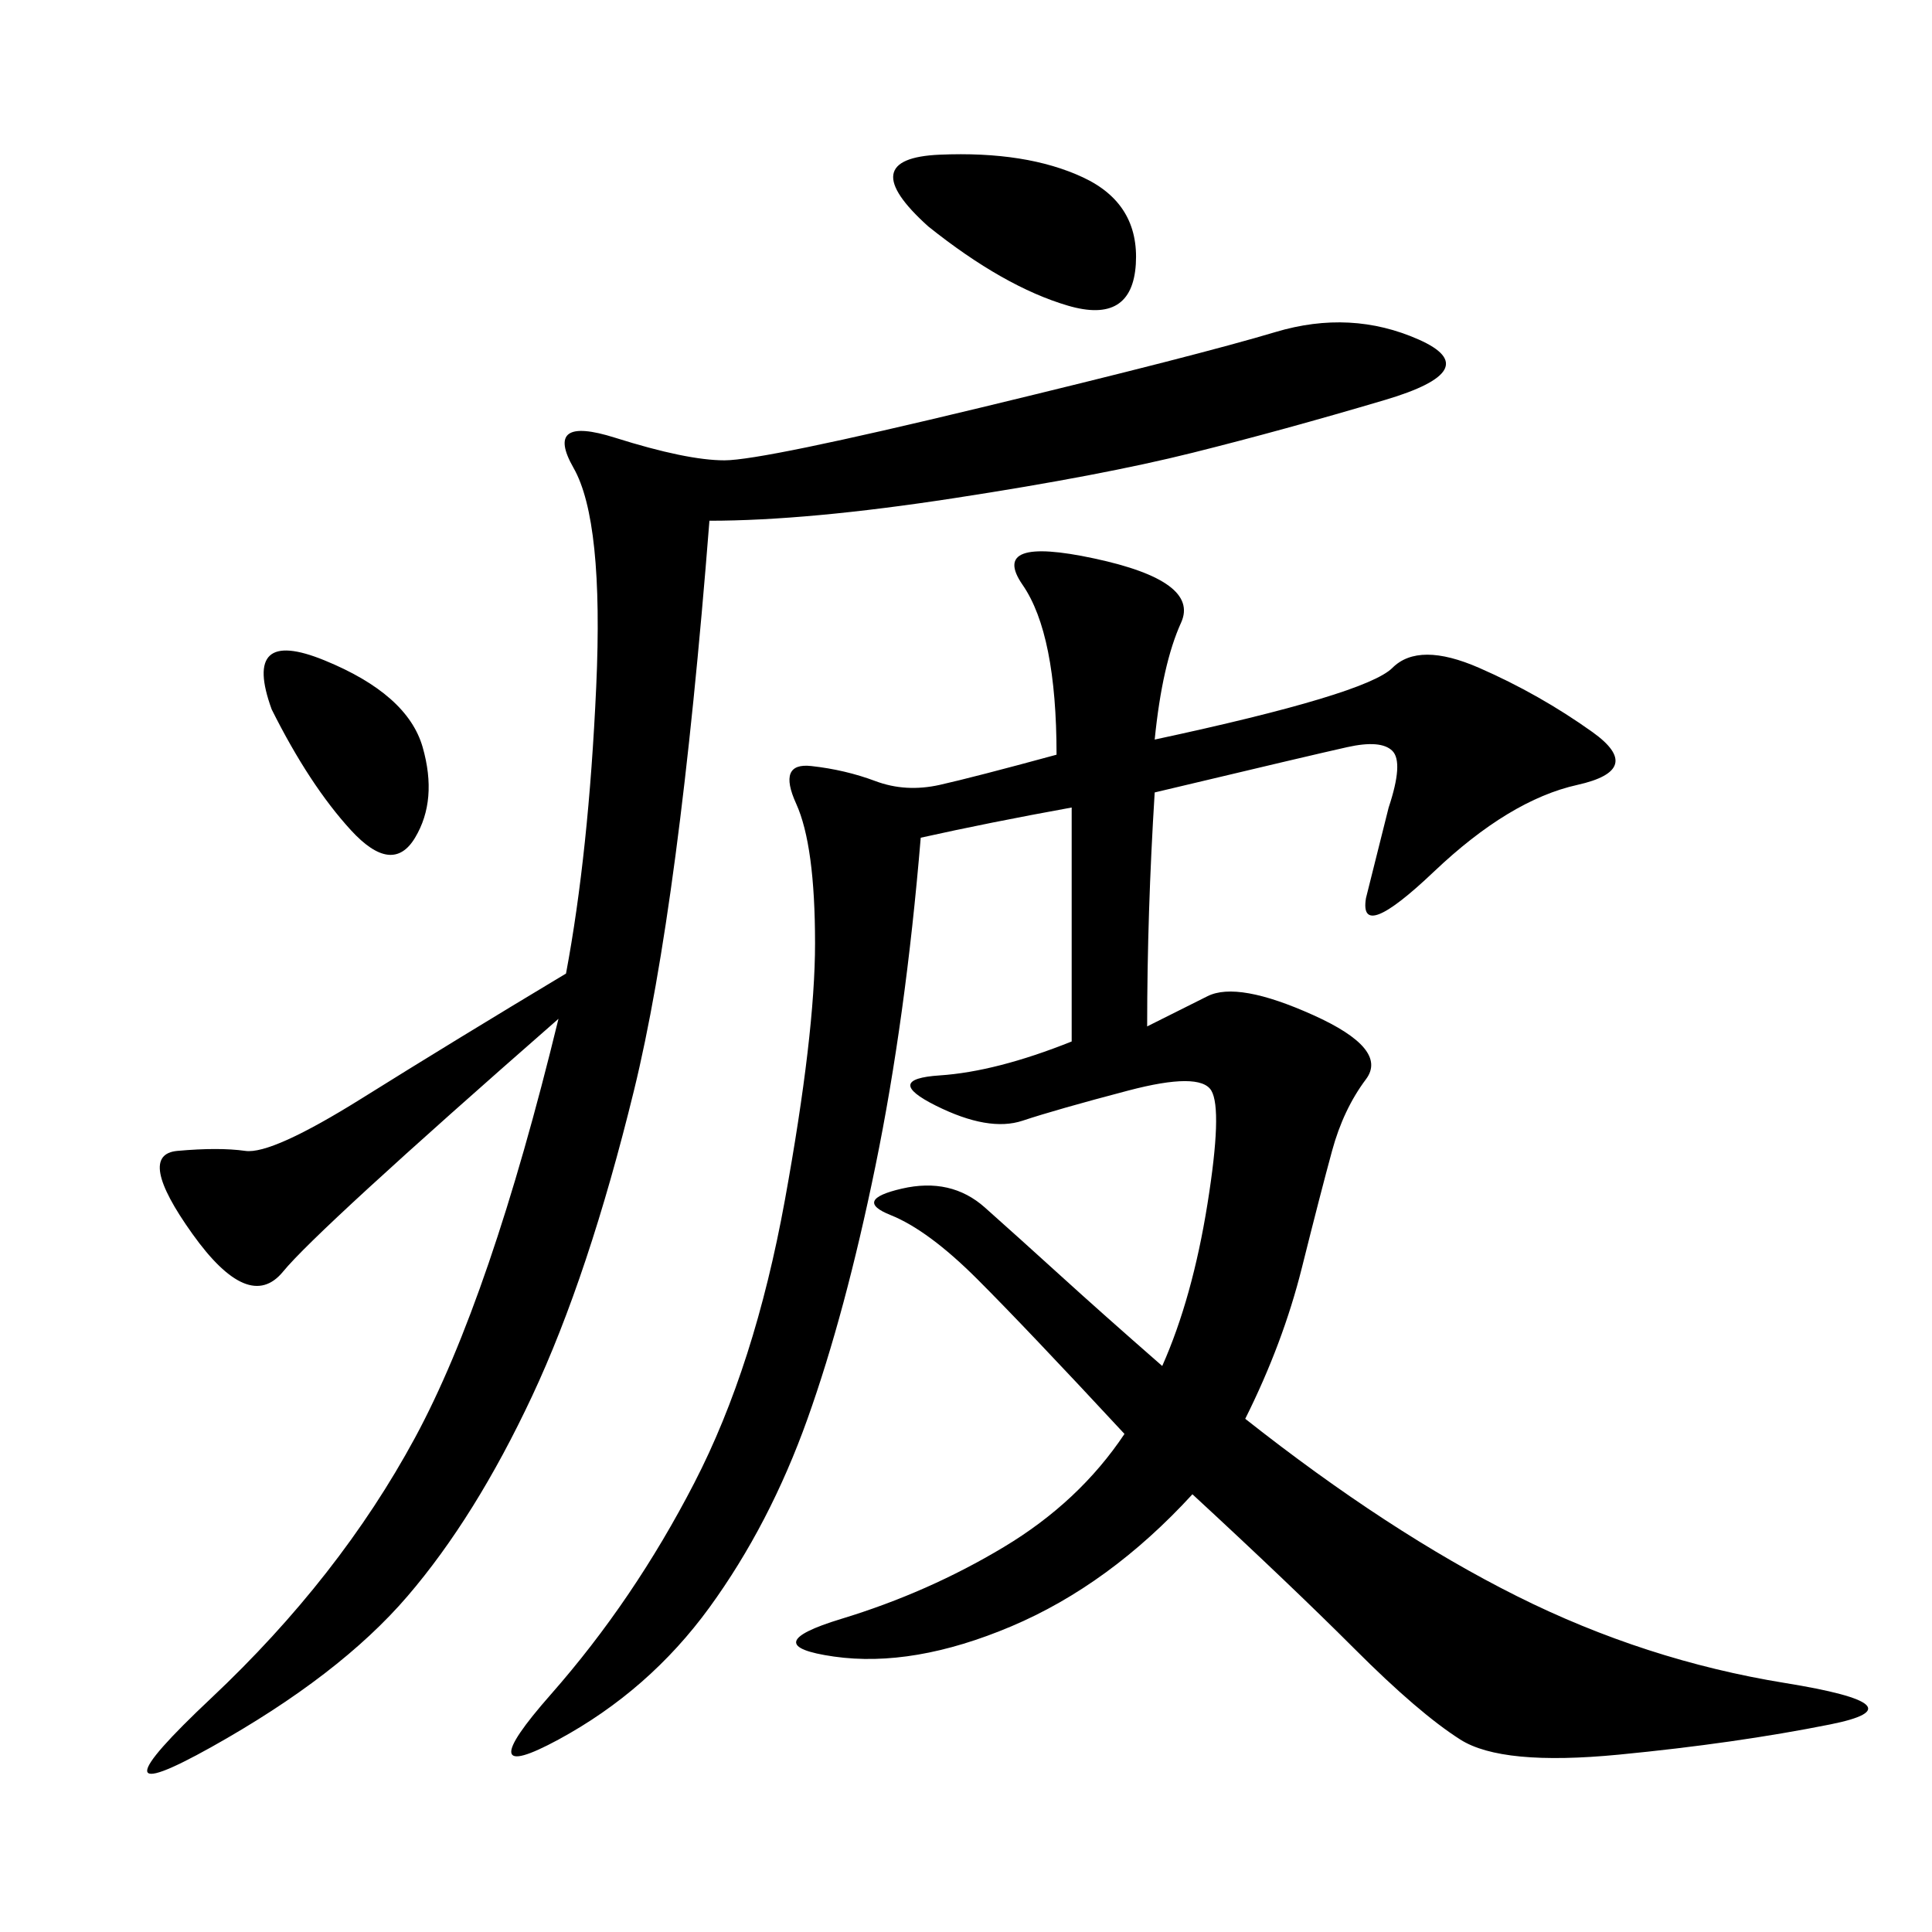 <svg xmlns="http://www.w3.org/2000/svg" xmlns:xlink="http://www.w3.org/1999/xlink" width="300" height="300"><path d="M179.30 114.84Q212.11 107.81 216.21 103.71Q220.31 99.61 229.69 103.71Q239.06 107.81 247.27 113.67Q255.47 119.53 244.92 121.88Q234.38 124.22 222.66 135.35Q210.94 146.48 212.11 139.45L212.11 139.45L215.63 125.39Q217.97 118.36 216.21 116.60Q214.45 114.84 209.18 116.02Q203.91 117.19 179.30 123.05L179.30 123.05Q178.13 141.80 178.13 159.38L178.13 159.38L187.50 154.69Q192.19 152.34 203.91 157.62Q215.63 162.89 212.11 167.58Q208.59 172.27 206.84 178.71Q205.08 185.16 202.15 196.88Q199.22 208.59 193.36 220.31L193.36 220.31Q215.63 237.89 235.55 247.85Q255.47 257.81 277.15 261.33Q298.83 264.84 284.18 267.77Q269.53 270.70 251.37 272.46Q233.20 274.22 226.76 270.12Q220.31 266.02 210.35 256.05Q200.39 246.09 185.16 232.03L185.16 232.03Q172.27 246.09 157.03 252.54Q141.80 258.98 129.49 257.23Q117.19 255.47 130.66 251.37Q144.14 247.27 155.86 240.23Q167.58 233.20 174.61 222.66L174.61 222.66Q159.38 206.25 151.76 198.63Q144.14 191.02 138.28 188.67Q132.42 186.33 140.04 184.57Q147.66 182.81 152.93 187.50Q158.20 192.19 164.65 198.05Q171.09 203.91 180.47 212.11L180.47 212.11Q185.16 201.56 187.50 186.91Q189.84 172.27 188.09 169.34Q186.33 166.41 175.20 169.34Q164.06 172.27 158.79 174.02Q153.52 175.78 145.31 171.68Q137.11 167.58 145.90 166.99Q154.69 166.41 166.41 161.72L166.41 161.72L166.41 125.39Q153.52 127.73 142.97 130.08L142.97 130.08Q140.63 158.20 135.94 181.05Q131.25 203.91 125.39 220.31Q119.53 236.72 110.16 249.61Q100.78 262.50 86.72 270.12Q72.66 277.73 85.55 263.09Q98.44 248.44 107.81 230.27Q117.19 212.11 121.88 186.33Q126.56 160.55 126.56 146.48L126.56 146.48Q126.56 131.25 123.63 124.80Q120.70 118.36 125.98 118.95Q131.25 119.53 135.94 121.29Q140.63 123.05 145.90 121.88Q151.17 120.70 164.06 117.19L164.06 117.19Q164.06 98.44 158.79 90.82Q153.52 83.20 169.92 86.72Q186.33 90.23 183.40 96.68Q180.47 103.13 179.30 114.84L179.30 114.84ZM110.16 80.86Q105.47 140.63 98.44 169.34Q91.41 198.05 82.62 216.80Q73.83 235.55 63.28 247.85Q52.73 260.16 32.81 271.29Q12.89 282.42 32.81 263.67Q52.73 244.92 64.45 223.24Q76.17 201.56 86.72 158.20L86.72 158.20Q49.22 191.02 43.95 197.46Q38.67 203.91 29.88 191.60Q21.09 179.30 27.54 178.71Q33.98 178.13 38.09 178.71Q42.19 179.30 56.25 170.51Q70.31 161.72 87.89 151.17L87.89 151.17Q91.41 132.42 92.58 106.64Q93.75 80.86 89.06 72.66Q84.38 64.45 95.51 67.97Q106.64 71.48 112.50 71.48L112.50 71.48Q118.36 71.48 152.34 63.28Q186.33 55.08 198.05 51.56Q209.77 48.05 220.31 52.73Q230.86 57.42 215.04 62.11Q199.22 66.80 185.16 70.31Q171.09 73.83 148.24 77.34Q125.39 80.86 110.16 80.86L110.16 80.86ZM144.14 35.16Q132.42 24.61 145.90 24.02Q159.38 23.44 168.16 27.54Q176.95 31.64 176.37 41.02Q175.78 50.39 165.82 47.46Q155.86 44.53 144.14 35.16L144.14 35.16ZM42.19 110.16Q37.50 97.27 50.39 102.54Q63.28 107.81 65.63 116.02Q67.97 124.22 64.45 130.08Q60.94 135.94 54.49 128.91Q48.05 121.88 42.19 110.16L42.19 110.16Z"/></svg>